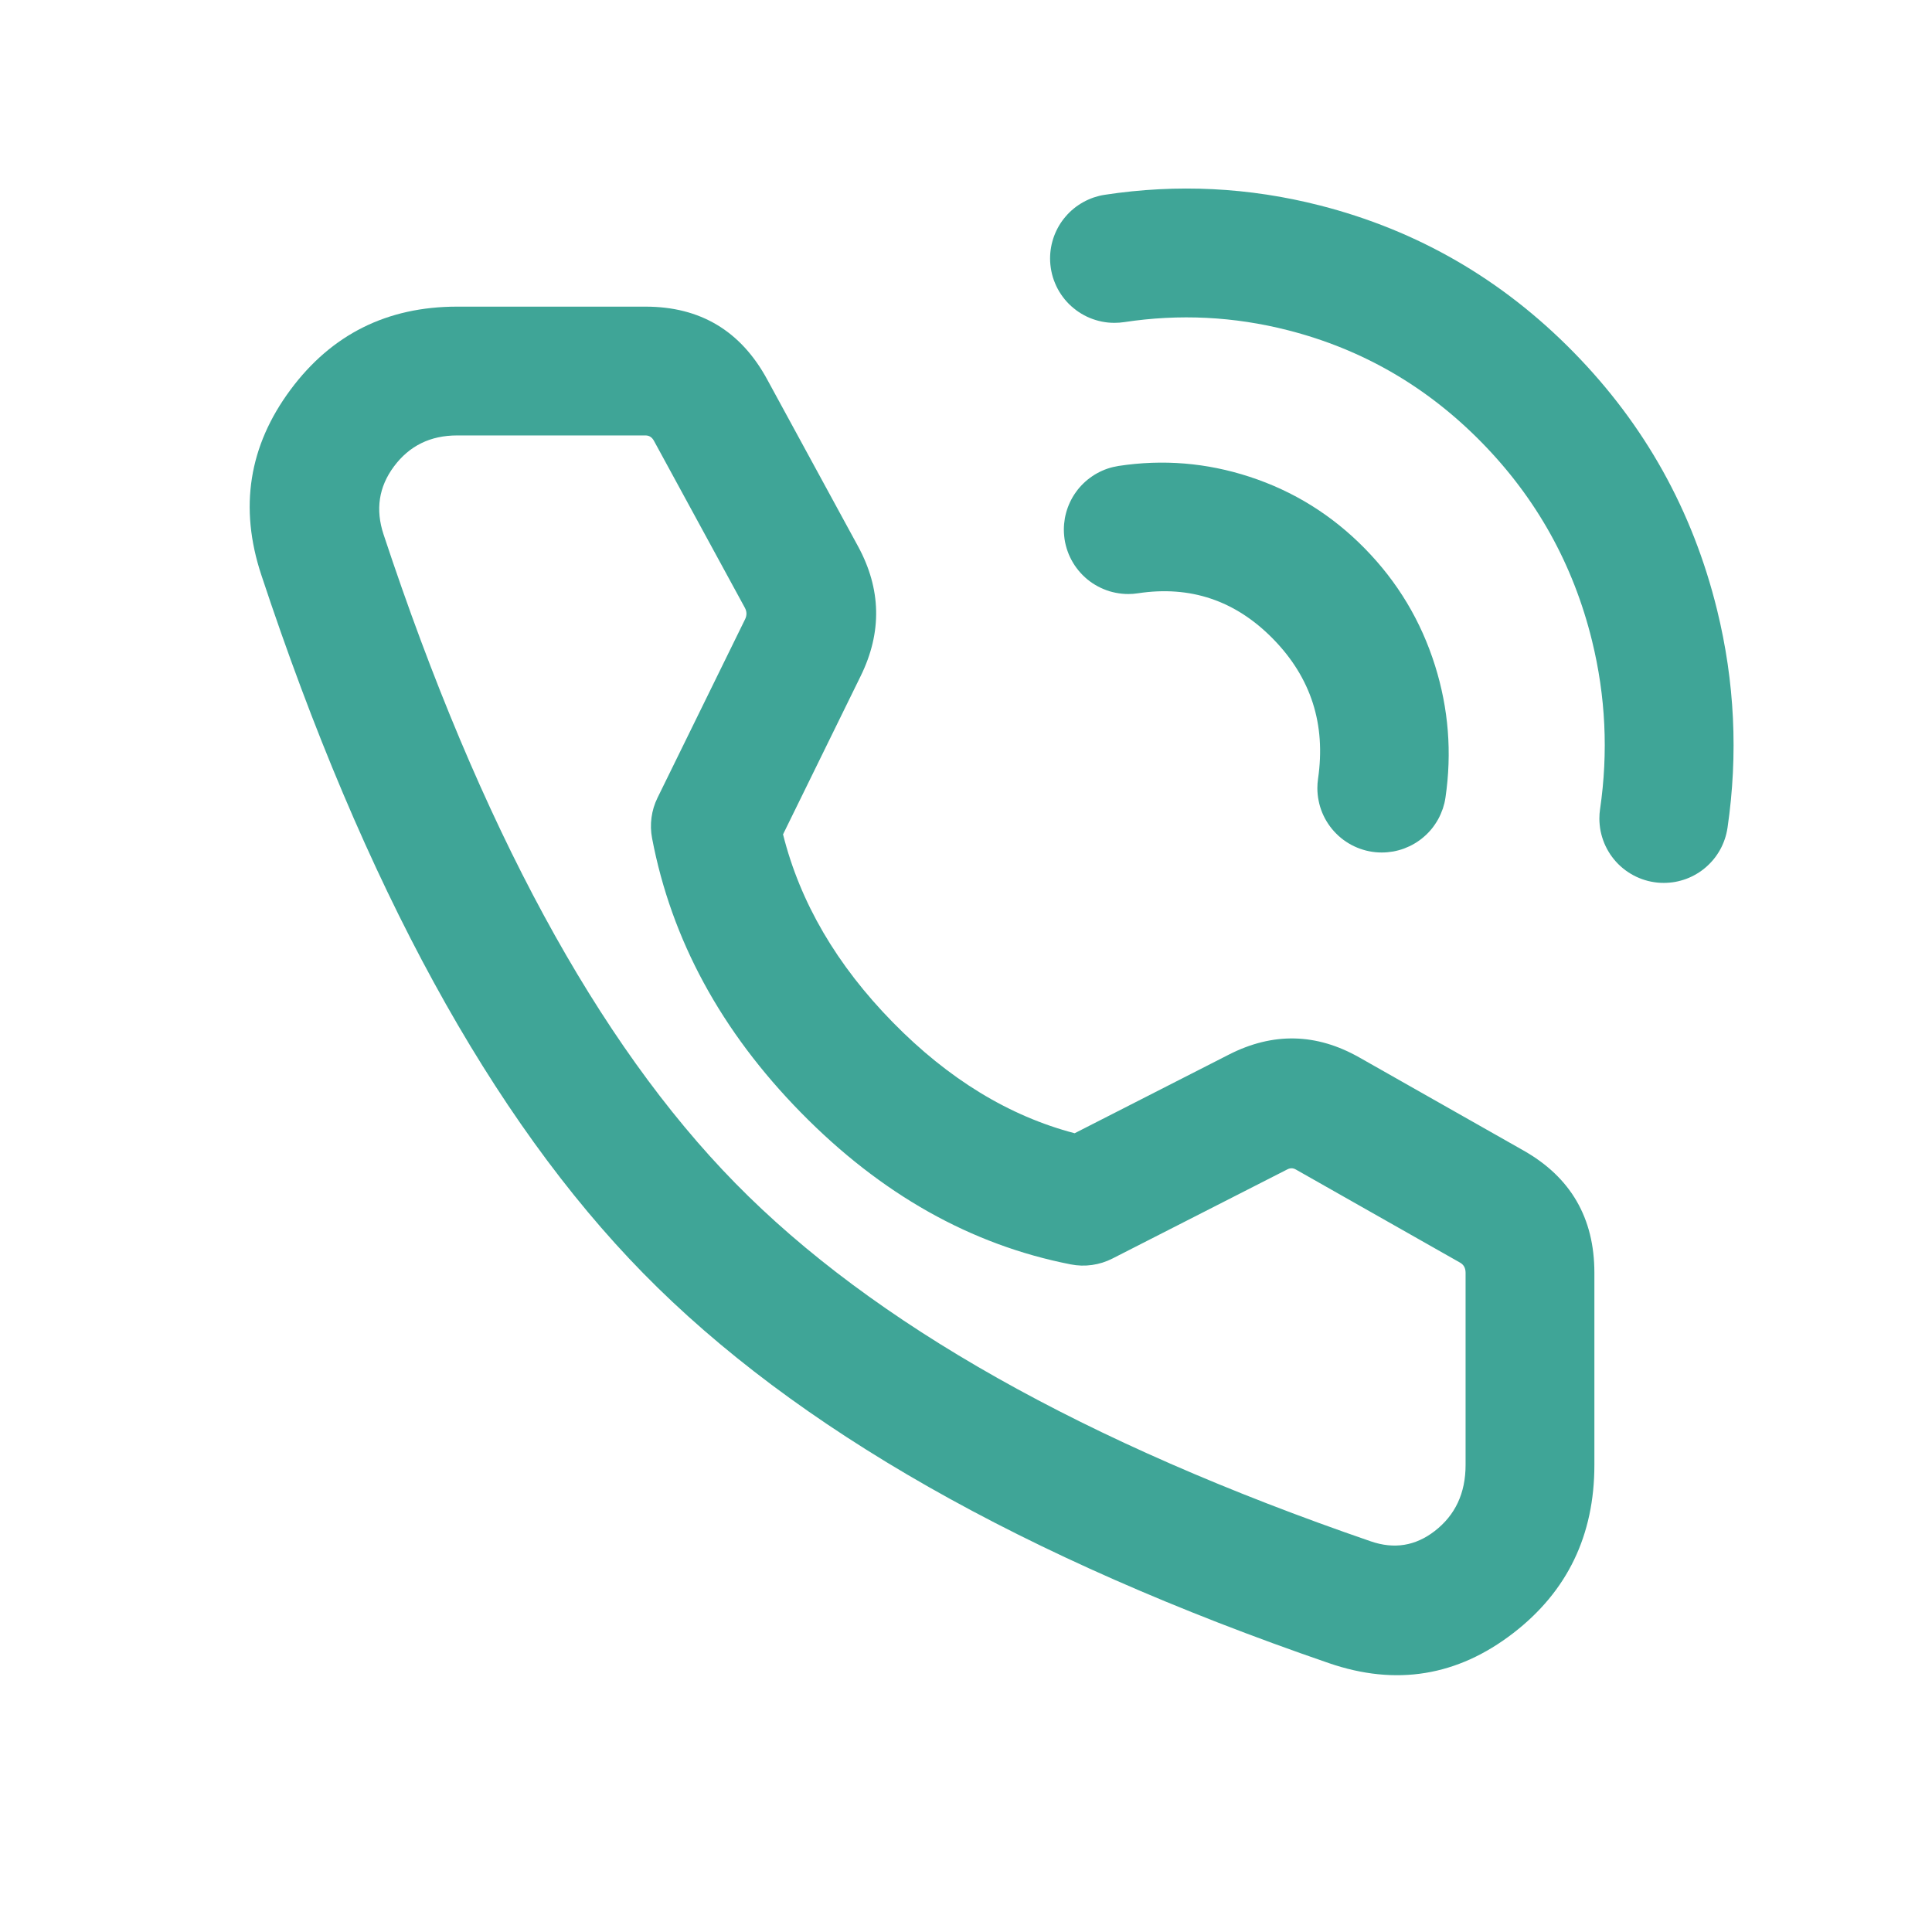 <svg xmlns="http://www.w3.org/2000/svg" xmlns:xlink="http://www.w3.org/1999/xlink" fill="none" version="1.1" width="60" height="60" viewBox="0 0 60 60"><defs><clipPath id="master_svg0_70_6015"><rect x="0" y="0" width="60" height="60" rx="0"/></clipPath></defs><g clip-path="url(#master_svg0_70_6015)"><g><rect x="3.461" y="1.176" width="55.385" height="56.471" rx="0" fill="#FFFFFF" fill-opacity="0" style="mix-blend-mode:passthrough"/></g><g><rect x="3.461" y="1.176" width="55.385" height="56.471" rx="0" fill="#FFFFFF" fill-opacity="0" style="mix-blend-mode:passthrough"/></g><g><path d="M34.311,6.049L34.311,6.049Q34.223,6.062,34.137,6.083Q34.05,6.105,33.966,6.133Q33.882,6.162,33.801,6.198Q33.72,6.234,33.642,6.277Q33.565,6.32,33.491,6.37Q33.417,6.419,33.349,6.475Q33.28,6.531,33.216,6.593Q33.152,6.655,33.095,6.723Q33.037,6.79,32.985,6.862Q32.933,6.934,32.888,7.011Q32.843,7.088,32.805,7.168Q32.767,7.248,32.736,7.331Q32.705,7.414,32.682,7.5Q32.658,7.586,32.643,7.673Q32.627,7.761,32.619,7.849Q32.611,7.938,32.611,8.026Q32.611,8.125,32.621,8.222Q32.631,8.32,32.65,8.417Q32.669,8.513,32.697,8.607Q32.726,8.701,32.764,8.792Q32.801,8.882,32.847,8.969Q32.894,9.056,32.948,9.137Q33.003,9.219,33.065,9.295Q33.128,9.371,33.197,9.441Q33.267,9.51,33.343,9.572Q33.418,9.635,33.5,9.689Q33.582,9.744,33.669,9.79Q33.755,9.837,33.846,9.874Q33.937,9.912,34.031,9.94Q34.125,9.969,34.221,9.988Q34.318,10.007,34.415,10.017Q34.513,10.026,34.611,10.026Q34.762,10.026,34.912,10.004Q37.484,9.613,40.002,10.257Q43.468,11.143,46.013,13.738Q48.567,16.342,49.441,19.896Q50.077,22.483,49.692,25.125Q49.691,25.128,49.691,25.13Q49.67,25.274,49.67,25.419Q49.67,25.518,49.68,25.615Q49.689,25.713,49.708,25.81Q49.728,25.906,49.756,26Q49.785,26.094,49.822,26.185Q49.86,26.276,49.906,26.362Q49.953,26.449,50.007,26.531Q50.062,26.612,50.124,26.688Q50.186,26.764,50.256,26.834Q50.325,26.903,50.401,26.965Q50.477,27.028,50.559,27.082Q50.641,27.137,50.727,27.183Q50.814,27.23,50.905,27.267Q50.995,27.305,51.089,27.333Q51.183,27.362,51.28,27.381Q51.376,27.4,51.474,27.41Q51.572,27.419,51.67,27.419Q51.759,27.419,51.848,27.411Q51.937,27.404,52.025,27.388Q52.112,27.372,52.198,27.348Q52.284,27.325,52.368,27.294Q52.451,27.263,52.532,27.224Q52.612,27.186,52.689,27.14Q52.766,27.095,52.838,27.043Q52.911,26.991,52.978,26.932Q53.045,26.874,53.107,26.81Q53.169,26.746,53.225,26.677Q53.282,26.607,53.331,26.533Q53.381,26.459,53.424,26.381Q53.467,26.303,53.502,26.221Q53.538,26.14,53.566,26.055Q53.595,25.97,53.615,25.884Q53.636,25.797,53.649,25.709L53.649,25.708L53.65,25.705Q54.148,22.288,53.325,18.94Q52.19,14.323,48.869,10.938Q45.541,7.544,40.993,6.381Q37.687,5.536,34.311,6.049Z" fill-rule="evenodd" fill="#3FA597" fill-opacity="1" style="mix-blend-mode:passthrough"/></g><g><path d="M38.801,14.805Q36.81,14.155,34.739,14.47Q34.651,14.484,34.564,14.505Q34.478,14.526,34.394,14.554Q34.31,14.583,34.229,14.619Q34.148,14.655,34.07,14.698Q33.992,14.741,33.919,14.791Q33.845,14.841,33.776,14.897Q33.707,14.953,33.644,15.015Q33.58,15.077,33.522,15.144Q33.464,15.211,33.413,15.284Q33.361,15.356,33.316,15.432Q33.271,15.509,33.233,15.589Q33.195,15.669,33.164,15.752Q33.133,15.836,33.11,15.921Q33.086,16.007,33.07,16.095Q33.055,16.182,33.047,16.27Q33.039,16.359,33.039,16.448Q33.039,16.546,33.049,16.644Q33.058,16.741,33.077,16.838Q33.097,16.934,33.125,17.028Q33.154,17.122,33.191,17.213Q33.229,17.304,33.275,17.39Q33.322,17.477,33.376,17.559Q33.431,17.64,33.493,17.716Q33.555,17.792,33.625,17.862Q33.694,17.931,33.77,17.994Q33.846,18.056,33.928,18.111Q34.01,18.165,34.096,18.211Q34.183,18.258,34.274,18.295Q34.364,18.333,34.458,18.362Q34.553,18.39,34.649,18.409Q34.745,18.428,34.843,18.438Q34.941,18.448,35.039,18.448Q35.19,18.448,35.34,18.425Q37.782,18.054,39.533,19.838Q41.304,21.644,40.933,24.185L40.933,24.186Q40.912,24.33,40.912,24.475Q40.912,24.574,40.922,24.671Q40.931,24.769,40.951,24.865Q40.97,24.962,40.998,25.056Q41.027,25.15,41.064,25.241Q41.102,25.331,41.148,25.418Q41.195,25.505,41.249,25.586Q41.304,25.668,41.366,25.744Q41.429,25.82,41.498,25.889Q41.567,25.959,41.643,26.021Q41.719,26.084,41.801,26.138Q41.883,26.193,41.969,26.239Q42.056,26.285,42.147,26.323Q42.238,26.361,42.332,26.389Q42.426,26.418,42.522,26.437Q42.618,26.456,42.716,26.466Q42.814,26.475,42.912,26.475Q43.001,26.475,43.09,26.467Q43.179,26.459,43.267,26.444Q43.354,26.428,43.44,26.404Q43.526,26.381,43.61,26.35Q43.694,26.318,43.774,26.28Q43.855,26.242,43.931,26.196Q44.008,26.151,44.08,26.099Q44.153,26.047,44.22,25.988Q44.288,25.93,44.35,25.866Q44.412,25.802,44.468,25.733Q44.524,25.663,44.573,25.589Q44.623,25.515,44.666,25.437Q44.709,25.359,44.744,25.277Q44.78,25.195,44.809,25.111Q44.837,25.026,44.858,24.94Q44.878,24.853,44.891,24.765Q45.196,22.679,44.567,20.673Q43.914,18.593,42.388,17.037Q40.857,15.475,38.801,14.805Z" fill-rule="evenodd" fill="#3FA597" fill-opacity="1" style="mix-blend-mode:passthrough"/></g><g><path d="M20.048,9.523L14.195,9.523Q10.939,9.523,9.023,12.102Q7.078,14.721,8.115,17.855Q12.906,32.333,19.978,39.544Q27.056,46.76,41.27,51.65Q44.396,52.726,46.999,50.715Q49.515,48.772,49.515,45.496L49.515,39.527Q49.515,36.978,47.315,35.731L42.215,32.84Q40.215,31.706,38.167,32.75L33.374,35.194Q30.32,34.393,27.729,31.751Q25.112,29.083,24.318,25.912L26.73,20.993Q27.73,18.955,26.645,16.962L23.822,11.777Q22.594,9.523,20.048,9.523ZM12.234,14.487Q12.951,13.523,14.195,13.523L20.048,13.523Q20.218,13.523,20.309,13.69L23.132,18.874Q23.228,19.051,23.139,19.232L20.419,24.777Q20.276,25.069,20.233,25.391Q20.19,25.713,20.251,26.033Q21.152,30.758,24.874,34.552Q28.607,38.358,33.254,39.267Q33.583,39.332,33.915,39.285Q34.247,39.238,34.546,39.086L39.984,36.314Q40.115,36.247,40.243,36.32L45.342,39.211Q45.515,39.308,45.515,39.527L45.515,45.496Q45.515,46.808,44.555,47.549Q43.658,48.242,42.572,47.868Q29.25,43.285,22.834,36.743Q16.412,30.195,11.912,16.598Q11.528,15.437,12.234,14.487Z" fill-rule="evenodd" fill="#3FA597" fill-opacity="1" style="mix-blend-mode:passthrough"/></g></g></svg>